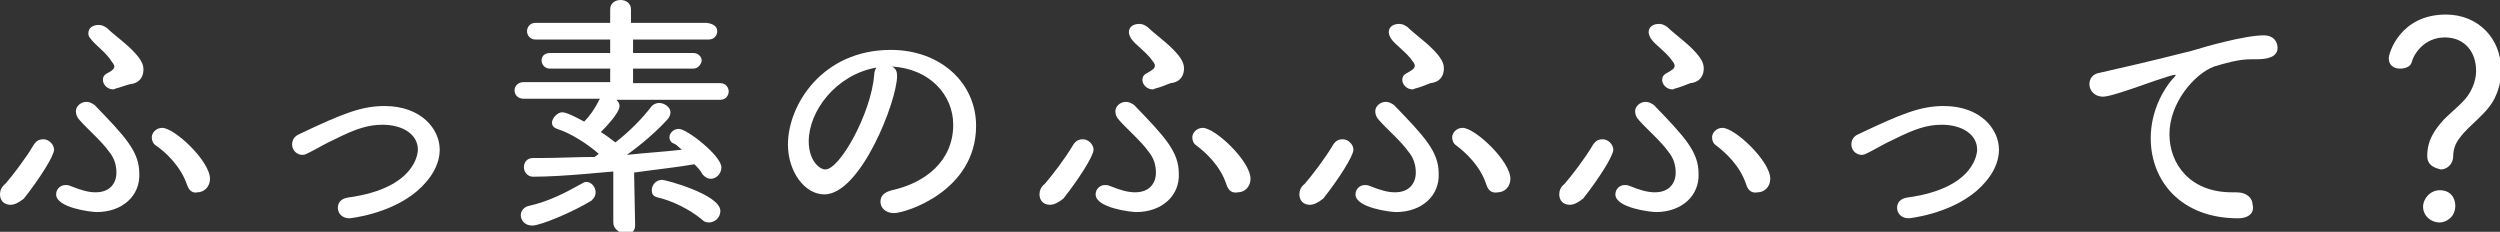 <?xml version="1.0" encoding="utf-8"?>
<!-- Generator: Adobe Illustrator 22.0.0, SVG Export Plug-In . SVG Version: 6.00 Build 0)  -->
<svg version="1.1" id="レイヤー_1" xmlns="http://www.w3.org/2000/svg" xmlns:xlink="http://www.w3.org/1999/xlink" x="0px"
	 y="0px" viewBox="0 0 240.5 22.3" style="enable-background:new 0 0 240.5 22.3;" xml:space="preserve">
<rect x="0" y="0" width="240.5" height="22.3" fill="#333333" stroke="none"/>
<style type="text/css">
	.st0{fill:#FFFFFF;}
</style>
<g>
	<g>
		<path class="st0" d="M1,19.7c-0.6,0-1-0.4-1-1c0-0.3,0.1-0.7,0.5-1c0.7-0.8,2-2.5,2.7-3.7c0.3-0.5,0.6-0.6,1-0.6c0.5,0,1,0.5,1,1
			c0,0.6-1.4,2.8-2.9,4.7C1.8,19.5,1.4,19.7,1,19.7z M9.3,20.4c-0.5,0-3.9-0.4-3.9-1.7c0-0.5,0.4-0.9,0.9-0.9c0.1,0,0.3,0,0.5,0.1
			c1,0.4,1.7,0.6,2.4,0.6c1.4,0,2-0.9,2-1.9c0-0.7-0.2-1.4-0.7-2c-0.7-1-2.1-2.2-2.8-3c-0.3-0.3-0.4-0.6-0.4-0.9
			c0-0.5,0.5-0.9,1-0.9c0.3,0,0.5,0.1,0.8,0.3c3,3.1,4.3,4.5,4.3,6.6C13.5,18.8,11.8,20.4,9.3,20.4z M11.2,8.5
			c-0.1,0-0.2,0.1-0.3,0.1c-0.6,0-1-0.5-1-0.9c0-0.3,0.1-0.5,0.5-0.7C10.8,6.8,11,6.6,11,6.4c0-0.1-0.1-0.3-0.2-0.4
			C10.2,5,9.2,4.4,8.7,3.7C8.5,3.5,8.5,3.3,8.5,3.2c0-0.5,0.4-0.8,1-0.8c0.3,0,0.5,0.1,0.8,0.3c0.6,0.6,1.6,1.3,2.4,2.1
			c0.9,0.9,1.1,1.4,1.1,1.9c0,0.6-0.3,1.3-1.3,1.4C12.1,8.2,11.6,8.4,11.2,8.5z M18,17.8C17.4,16,15.9,14.6,15,14
			c-0.3-0.2-0.4-0.5-0.4-0.8c0-0.4,0.4-0.9,1-0.9c1.2,0,4.6,3.2,4.6,4.9c0,0.8-0.6,1.3-1.2,1.3C18.6,18.6,18.2,18.4,18,17.8z"/>
		<path class="st0" d="M37,10.2c3.5,0,5.3,2.2,5.3,4.2c0,1.4-0.8,2.8-2.2,4c-2.6,2.2-6.4,2.6-6.5,2.6c-0.7,0-1.1-0.5-1.1-1
			c0-0.5,0.3-0.9,1-1c6.6-0.9,6.7-4.4,6.7-4.6c0-1.5-1.5-2.4-3.4-2.4c-1.4,0-2.6,0.4-4.6,1.4c-0.9,0.4-1.7,0.9-2.5,1.3
			c-0.2,0.1-0.4,0.2-0.6,0.2c-0.6,0-1-0.5-1-1c0-0.4,0.2-0.8,0.7-1C33,10.9,34.8,10.2,37,10.2z"/>
		<path class="st0" d="M59,21.4l0-4.9c-0.3,0-4.8,0.5-7.7,0.5c-0.6,0-0.9-0.5-0.9-0.9c0-0.5,0.3-0.9,0.9-0.9h0.8
			c1.6,0,3.4-0.1,5.1-0.1l0.4-0.3c-1-0.9-2.7-2-4-2.4c-0.3-0.1-0.5-0.3-0.5-0.6c0-0.4,0.5-1,1-1c0.5,0,1.9,0.8,2.1,0.9
			c0.5-0.5,1-1.2,1.4-2c0-0.1,0.1-0.1,0.1-0.2l-7.3,0c-0.6,0-0.9-0.4-0.9-0.8c0-0.4,0.3-0.8,0.9-0.8h8.3V6.6l-5.8,0
			c-0.5,0-0.8-0.4-0.8-0.8s0.3-0.7,0.8-0.7h5.8V3.8l-7.2,0c-0.5,0-0.8-0.4-0.8-0.8c0-0.4,0.3-0.8,0.8-0.8h7.2V0.9
			c0-0.6,0.5-0.9,1-0.9s1,0.3,1,0.9v1.3h7.3C68.7,2.3,69,2.6,69,3c0,0.4-0.3,0.8-0.8,0.8l-7.3,0v1.3h5.8c0.5,0,0.8,0.4,0.8,0.7
			s-0.3,0.8-0.8,0.8l-5.8,0v1.4h8.4c0.5,0,0.8,0.4,0.8,0.8c0,0.4-0.3,0.8-0.8,0.8l-9.3,0h-0.7c0.2,0.2,0.3,0.4,0.3,0.6
			c0,0.7-1.5,2.2-1.8,2.5c0.5,0.3,1,0.7,1.4,1l0,0c1.3-1,2.6-2.3,3.5-3.5c0.2-0.2,0.5-0.3,0.7-0.3c0.5,0,1.1,0.4,1.1,0.9
			c0,0.2-0.1,0.5-0.3,0.7c-1.1,1.2-2.5,2.4-3.9,3.4c1.8-0.2,3.6-0.3,5.3-0.5c-0.3-0.2-0.5-0.5-0.8-0.6s-0.4-0.4-0.4-0.6
			c0-0.4,0.4-0.8,0.9-0.8c0.8,0,4.1,2.6,4.1,3.7c0,0.6-0.5,1.1-1,1.1c-0.3,0-0.5-0.1-0.8-0.4c-0.2-0.4-0.5-0.7-0.8-1
			c-1.7,0.3-3.7,0.5-5.8,0.8l0.1,5.1c0,0.6-0.5,0.9-1,0.9C59.5,22.3,59,22,59,21.4L59,21.4z M51.2,21.7c-0.7,0-1.1-0.5-1.1-1
			c0-0.4,0.3-0.8,0.8-0.9c1.8-0.4,3.4-1.2,5-2.1c0.2-0.1,0.3-0.2,0.5-0.2c0.5,0,0.9,0.5,0.9,1c0,0.3-0.1,0.5-0.4,0.8
			C55.1,20.4,52,21.7,51.2,21.7z M67.5,21.1c-1.2-1-2.9-1.8-4.2-2.1c-0.5-0.1-0.6-0.4-0.6-0.7c0-0.5,0.4-1,1-1c0.3,0,5.6,1.4,5.6,3
			c0,0.6-0.5,1.1-1.1,1.1C67.9,21.4,67.7,21.3,67.5,21.1z"/>
		<path class="st0" d="M86.3,7.3c0,2.4-3.5,11.4-7,11.4c-1.9,0-3.5-2.2-3.5-4.8c0-3.8,3.3-9.1,9.9-9.1c4.8,0,8.2,3.2,8.2,7.3
			c0,6.3-6.8,8.4-7.9,8.4c-0.8,0-1.3-0.5-1.3-1.1c0-0.5,0.3-0.9,1.1-1.1c3.2-0.7,5.9-2.8,5.9-6.3c0-2.9-2.3-5.4-5.9-5.6
			C86.2,6.6,86.3,6.9,86.3,7.3z M77.8,13.6c0,1.8,1,2.7,1.6,2.7c1.4,0,4.4-5.4,4.7-9.1c0-0.3,0.1-0.5,0.2-0.7
			C80.4,7.2,77.8,10.7,77.8,13.6z"/>
		<path class="st0" d="M101,19.7c-0.6,0-1-0.4-1-1c0-0.3,0.1-0.7,0.5-1c0.7-0.8,2-2.5,2.7-3.7c0.3-0.5,0.6-0.6,1-0.6
			c0.5,0,1,0.5,1,1c0,0.6-1.4,2.8-2.9,4.7C101.8,19.5,101.4,19.7,101,19.7z M109.3,20.4c-0.5,0-3.9-0.4-3.9-1.7
			c0-0.5,0.4-0.9,0.9-0.9c0.1,0,0.3,0,0.5,0.1c1,0.4,1.7,0.6,2.4,0.6c1.4,0,2-0.9,2-1.9c0-0.7-0.2-1.4-0.7-2c-0.7-1-2.1-2.2-2.8-3
			c-0.3-0.3-0.4-0.6-0.4-0.9c0-0.5,0.5-0.9,1-0.9c0.3,0,0.5,0.1,0.8,0.3c3,3.1,4.3,4.5,4.3,6.6C113.5,18.8,111.8,20.4,109.3,20.4z
			 M111.2,8.5c-0.1,0-0.2,0.1-0.3,0.1c-0.6,0-1-0.5-1-0.9c0-0.3,0.1-0.5,0.5-0.7c0.5-0.3,0.7-0.4,0.7-0.7c0-0.1-0.1-0.3-0.2-0.4
			c-0.6-0.9-1.6-1.5-2.1-2.2c-0.1-0.2-0.2-0.4-0.2-0.6c0-0.5,0.4-0.8,1-0.8c0.3,0,0.5,0.1,0.8,0.3c0.6,0.6,1.6,1.3,2.4,2.1
			c0.9,0.9,1.1,1.4,1.1,1.9c0,0.6-0.3,1.3-1.3,1.4C112.1,8.2,111.6,8.4,111.2,8.5z M118,17.8c-0.6-1.9-2.1-3.2-2.9-3.8
			c-0.3-0.2-0.4-0.5-0.4-0.8c0-0.4,0.4-0.9,1-0.9c1.2,0,4.6,3.2,4.6,4.9c0,0.8-0.6,1.3-1.2,1.3C118.6,18.6,118.2,18.4,118,17.8z"/>
		<path class="st0" d="M126,19.7c-0.6,0-1-0.4-1-1c0-0.3,0.1-0.7,0.5-1c0.7-0.8,2-2.5,2.7-3.7c0.3-0.5,0.6-0.6,1-0.6
			c0.5,0,1,0.5,1,1c0,0.6-1.4,2.8-2.9,4.7C126.8,19.5,126.4,19.7,126,19.7z M134.3,20.4c-0.5,0-3.9-0.4-3.9-1.7
			c0-0.5,0.4-0.9,0.9-0.9c0.1,0,0.3,0,0.5,0.1c1,0.4,1.7,0.6,2.4,0.6c1.4,0,2-0.9,2-1.9c0-0.7-0.2-1.4-0.7-2c-0.7-1-2.1-2.2-2.8-3
			c-0.3-0.3-0.4-0.6-0.4-0.9c0-0.5,0.5-0.9,1-0.9c0.3,0,0.5,0.1,0.8,0.3c3,3.1,4.3,4.5,4.3,6.6C138.5,18.8,136.8,20.4,134.3,20.4z
			 M136.2,8.5c-0.1,0-0.2,0.1-0.3,0.1c-0.6,0-1-0.5-1-0.9c0-0.3,0.1-0.5,0.5-0.7c0.5-0.3,0.7-0.4,0.7-0.7c0-0.1-0.1-0.3-0.2-0.4
			c-0.6-0.9-1.6-1.5-2.1-2.2c-0.1-0.2-0.2-0.4-0.2-0.6c0-0.5,0.4-0.8,1-0.8c0.3,0,0.5,0.1,0.8,0.3c0.6,0.6,1.6,1.3,2.4,2.1
			c0.9,0.9,1.1,1.4,1.1,1.9c0,0.6-0.3,1.3-1.3,1.4C137.1,8.2,136.6,8.4,136.2,8.5z M143,17.8c-0.6-1.9-2.1-3.2-2.9-3.8
			c-0.3-0.2-0.4-0.5-0.4-0.8c0-0.4,0.4-0.9,1-0.9c1.2,0,4.6,3.2,4.6,4.9c0,0.8-0.6,1.3-1.2,1.3C143.6,18.6,143.2,18.4,143,17.8z"/>
		<path class="st0" d="M151,19.7c-0.6,0-1-0.4-1-1c0-0.3,0.1-0.7,0.5-1c0.7-0.8,2-2.5,2.7-3.7c0.3-0.5,0.6-0.6,1-0.6
			c0.5,0,1,0.5,1,1c0,0.6-1.4,2.8-2.9,4.7C151.8,19.5,151.4,19.7,151,19.7z M159.3,20.4c-0.5,0-3.9-0.4-3.9-1.7
			c0-0.5,0.4-0.9,0.9-0.9c0.1,0,0.3,0,0.5,0.1c1,0.4,1.7,0.6,2.4,0.6c1.4,0,2-0.9,2-1.9c0-0.7-0.2-1.4-0.7-2c-0.7-1-2.1-2.2-2.8-3
			c-0.3-0.3-0.4-0.6-0.4-0.9c0-0.5,0.5-0.9,1-0.9c0.3,0,0.5,0.1,0.8,0.3c3,3.1,4.3,4.5,4.3,6.6C163.5,18.8,161.8,20.4,159.3,20.4z
			 M161.2,8.5c-0.1,0-0.2,0.1-0.3,0.1c-0.6,0-1-0.5-1-0.9c0-0.3,0.1-0.5,0.5-0.7c0.5-0.3,0.7-0.4,0.7-0.7c0-0.1-0.1-0.3-0.2-0.4
			c-0.6-0.9-1.6-1.5-2.1-2.2c-0.1-0.2-0.2-0.4-0.2-0.6c0-0.5,0.4-0.8,1-0.8c0.3,0,0.5,0.1,0.8,0.3c0.6,0.6,1.6,1.3,2.4,2.1
			c0.9,0.9,1.1,1.4,1.1,1.9c0,0.6-0.3,1.3-1.3,1.4C162.1,8.2,161.6,8.4,161.2,8.5z M168,17.8c-0.6-1.9-2.1-3.2-2.9-3.8
			c-0.3-0.2-0.4-0.5-0.4-0.8c0-0.4,0.4-0.9,1-0.9c1.2,0,4.6,3.2,4.6,4.9c0,0.8-0.6,1.3-1.2,1.3C168.6,18.6,168.2,18.4,168,17.8z"/>
		<path class="st0" d="M187,10.2c3.5,0,5.3,2.2,5.3,4.2c0,1.4-0.8,2.8-2.2,4c-2.6,2.2-6.4,2.6-6.5,2.6c-0.7,0-1.1-0.5-1.1-1
			c0-0.5,0.3-0.9,1-1c6.6-0.9,6.7-4.4,6.7-4.6c0-1.5-1.5-2.4-3.4-2.4c-1.4,0-2.6,0.4-4.6,1.4c-0.9,0.4-1.7,0.9-2.5,1.3
			c-0.2,0.1-0.4,0.2-0.6,0.2c-0.6,0-1-0.5-1-1c0-0.4,0.2-0.8,0.7-1C183,10.9,184.8,10.2,187,10.2z"/>
		<path class="st0" d="M215.3,21L215.3,21c-5.5,0-8.4-3.6-8.4-7.7c0-2.7,1.3-4.8,2.1-5.7c0.2-0.2,0.3-0.3,0.3-0.4c0,0,0,0-0.1,0
			c-0.1,0-0.3,0-4,1.3c-0.6,0.2-2.3,0.8-2.9,0.8c-0.8,0-1.3-0.6-1.3-1.2c0-0.5,0.3-1,1-1.1c6.2-1.4,7.5-1.8,8.8-2.1
			c1.3-0.4,5.1-1.5,7-1.5c0.9,0,1.3,0.6,1.3,1.2c0,0.9-1,1.1-2,1.1h-0.5c-1.3,0-2.6,0.4-3.6,0.7c-1.9,0.7-4.3,3.5-4.3,6.5
			c0,2.9,2,5.6,6,5.6h0.4c1.1,0,1.6,0.6,1.6,1.2C216.9,20.4,216.4,21,215.3,21z"/>
		<path class="st0" d="M233.5,15c0-1.5,0.7-2.5,1.6-3.5c1-1,2-1.7,2.5-2.6c0.4-0.7,0.6-1.4,0.6-2.1c0-1.8-1.1-3.2-3-3.2
			c-2,0-3,1.6-3.2,2.4c-0.1,0.4-0.6,0.6-1.1,0.6c-0.6,0-1.1-0.3-1.1-1c0-0.5,1.1-4.2,5.5-4.2c3.1,0,5.3,2.3,5.3,5.3
			c0,0.8-0.1,1.6-0.5,2.5c-0.7,1.7-2.6,2.8-3.5,4.1c-0.4,0.5-0.6,1.1-0.6,1.7c0,0.8-0.6,1.3-1.2,1.3C234,16.1,233.5,15.8,233.5,15z
			 M234.7,21.4c-0.9,0-1.6-0.7-1.6-1.5c0-0.8,0.7-1.6,1.6-1.6c1.1,0,1.5,0.8,1.5,1.5C236.2,20.9,235.3,21.4,234.7,21.4z"/>
	</g>
</g>
</svg>
